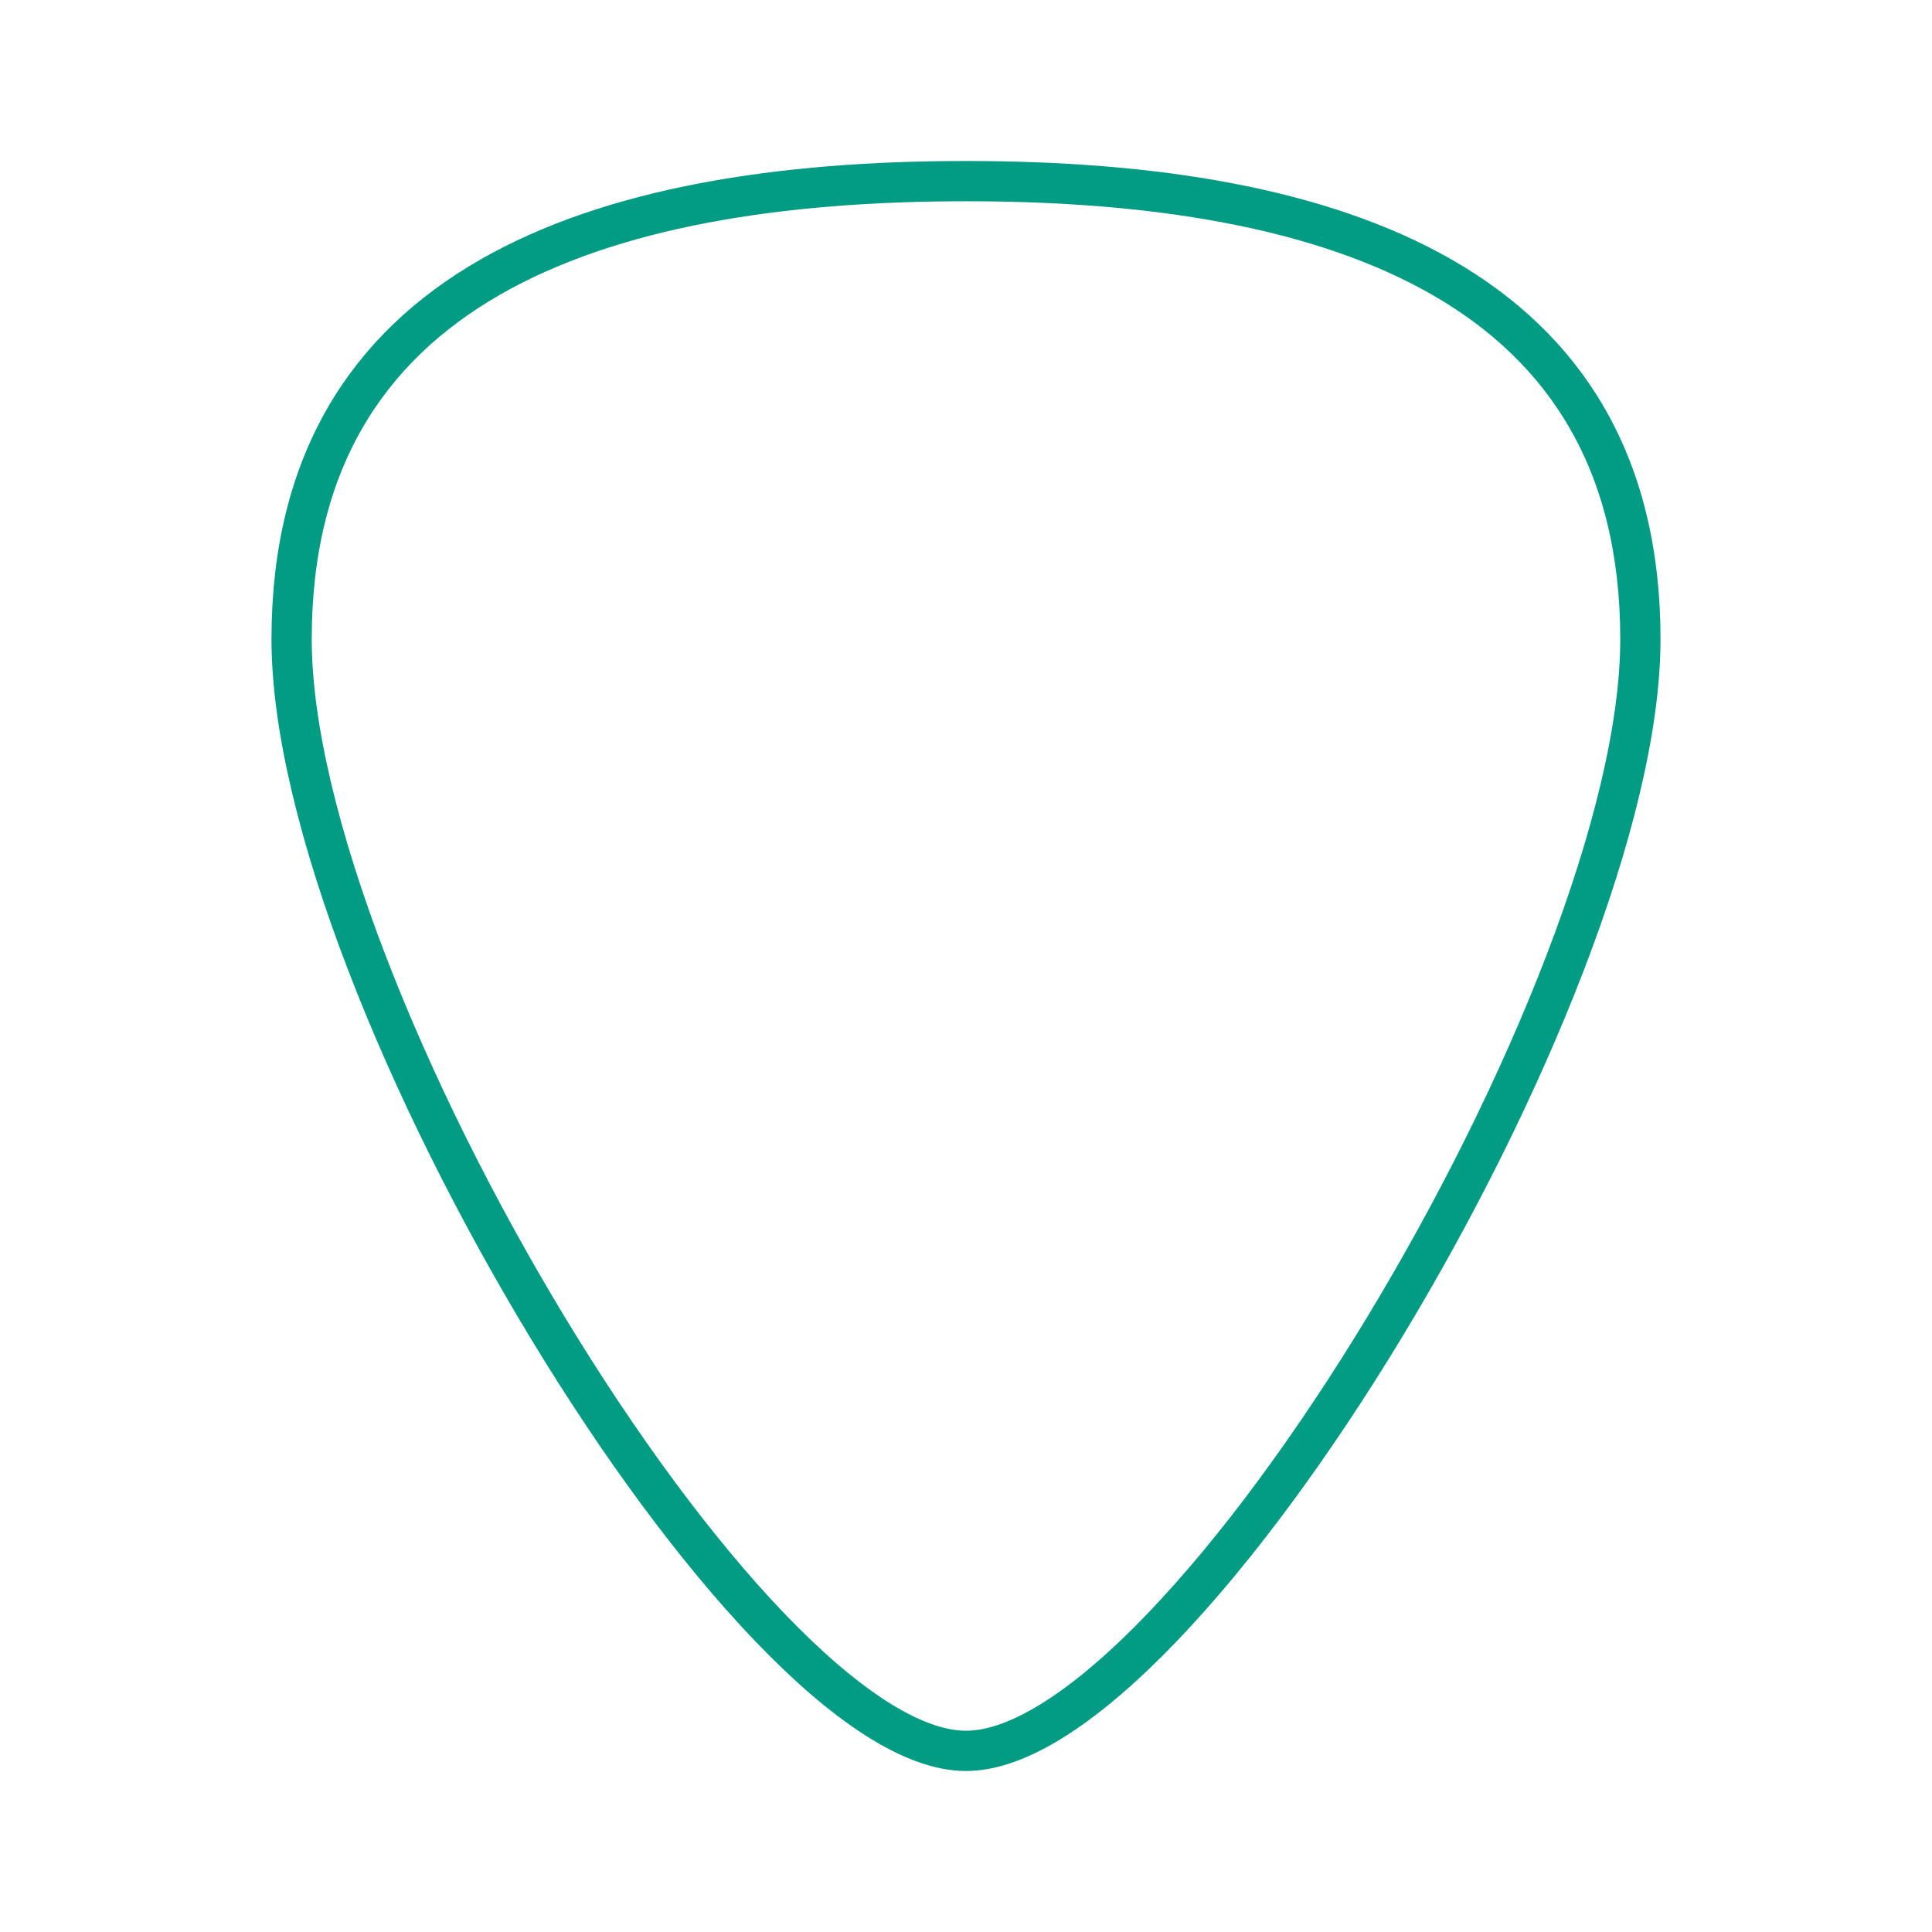 <svg id="e4pChoF0StE1" xmlns="http://www.w3.org/2000/svg" xmlns:xlink="http://www.w3.org/1999/xlink" viewBox="0 0 48 48" shape-rendering="geometricPrecision" text-rendering="geometricPrecision"><path d="M24,43.5c5.374,0,16.755-18.833,16.755-27.622s-7.533-11.378-16.755-11.378-16.755,2.59-16.755,11.378s11.381,27.622,16.755,27.622Z" fill="none" stroke="#019c83" stroke-linecap="round" stroke-linejoin="round"/></svg>
